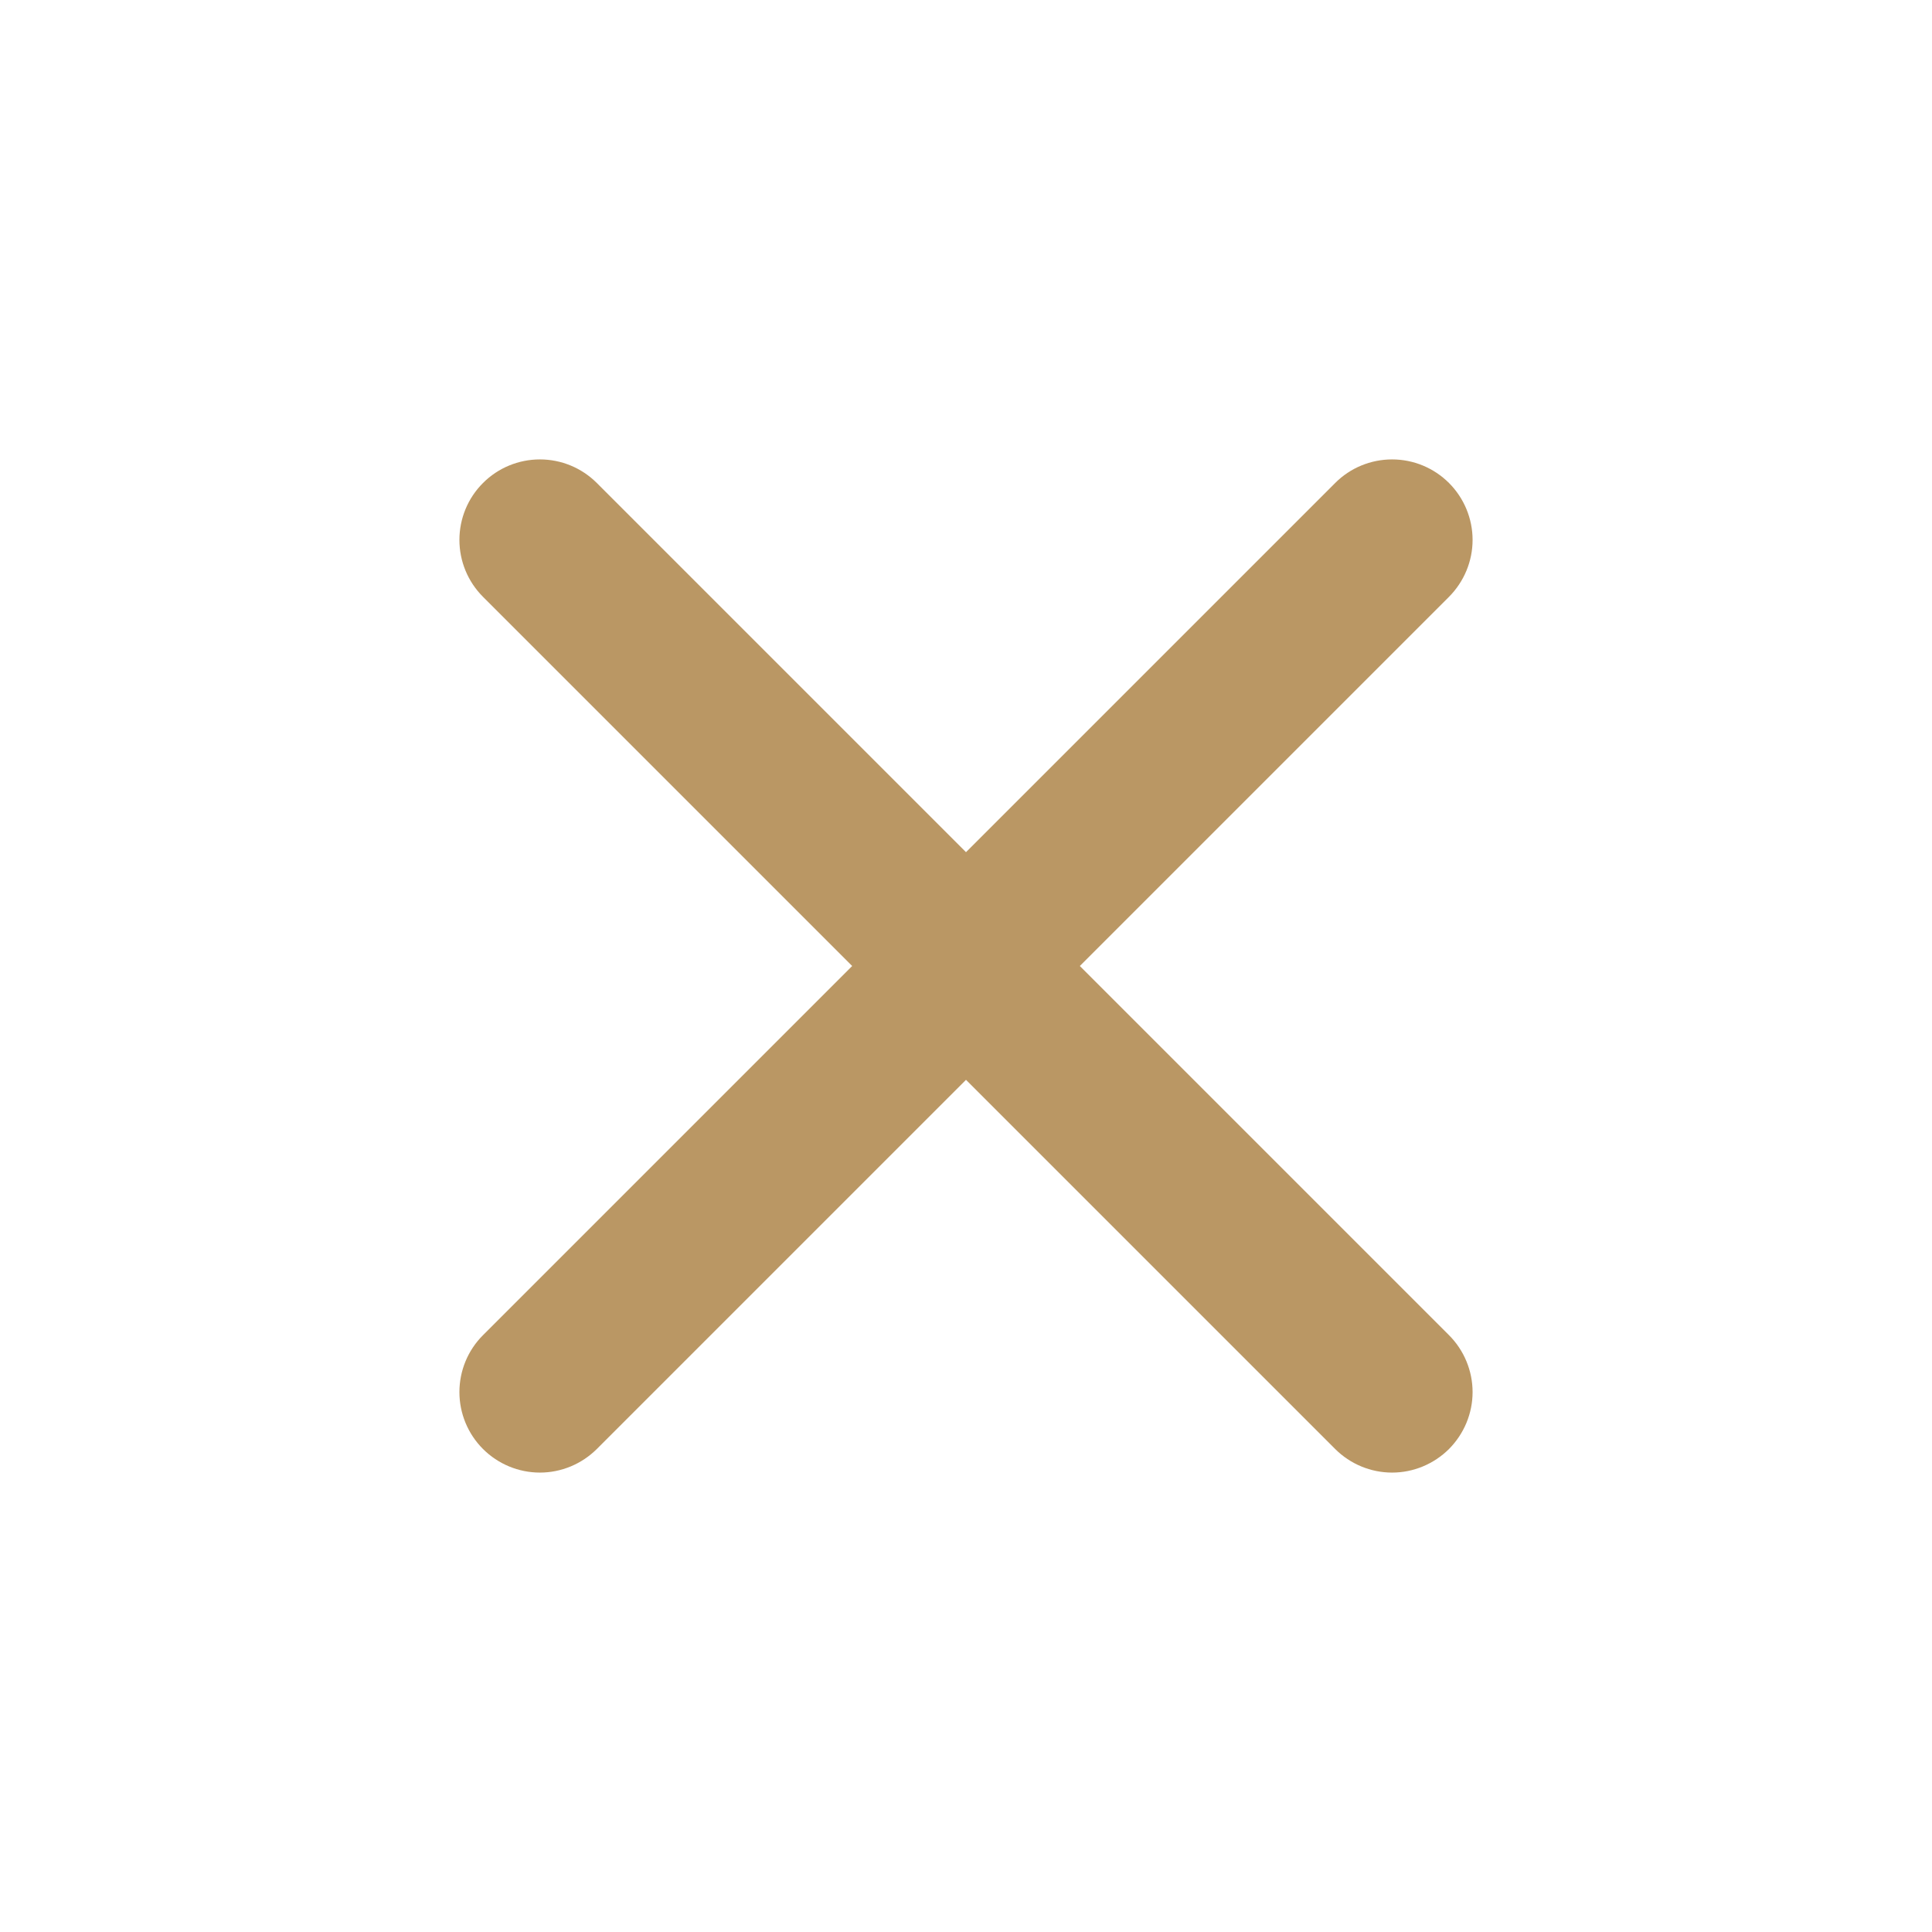 <svg width="24" height="24" viewBox="0 0 24 24" fill="none" xmlns="http://www.w3.org/2000/svg">
<path d="M18 6C17.812 5.812 17.558 5.707 17.293 5.707C17.028 5.707 16.773 5.812 16.586 6L12 10.586L7.414 6C7.226 5.812 6.972 5.707 6.707 5.707C6.442 5.707 6.187 5.812 6 6C5.812 6.187 5.707 6.442 5.707 6.707C5.707 6.972 5.812 7.226 6 7.414L10.586 12L6 16.586C5.812 16.773 5.707 17.028 5.707 17.293C5.707 17.558 5.812 17.812 6 18C6.187 18.187 6.442 18.293 6.707 18.293C6.972 18.293 7.226 18.187 7.414 18L12 13.414L16.586 18C16.773 18.187 17.028 18.293 17.293 18.293C17.558 18.293 17.812 18.187 18 18C18.187 17.812 18.293 17.558 18.293 17.293C18.293 17.028 18.187 16.773 18 16.586L13.414 12L18 7.414C18.187 7.226 18.293 6.972 18.293 6.707C18.293 6.442 18.187 6.187 18 6V6Z" fill="#BA9764"/>
</svg>

